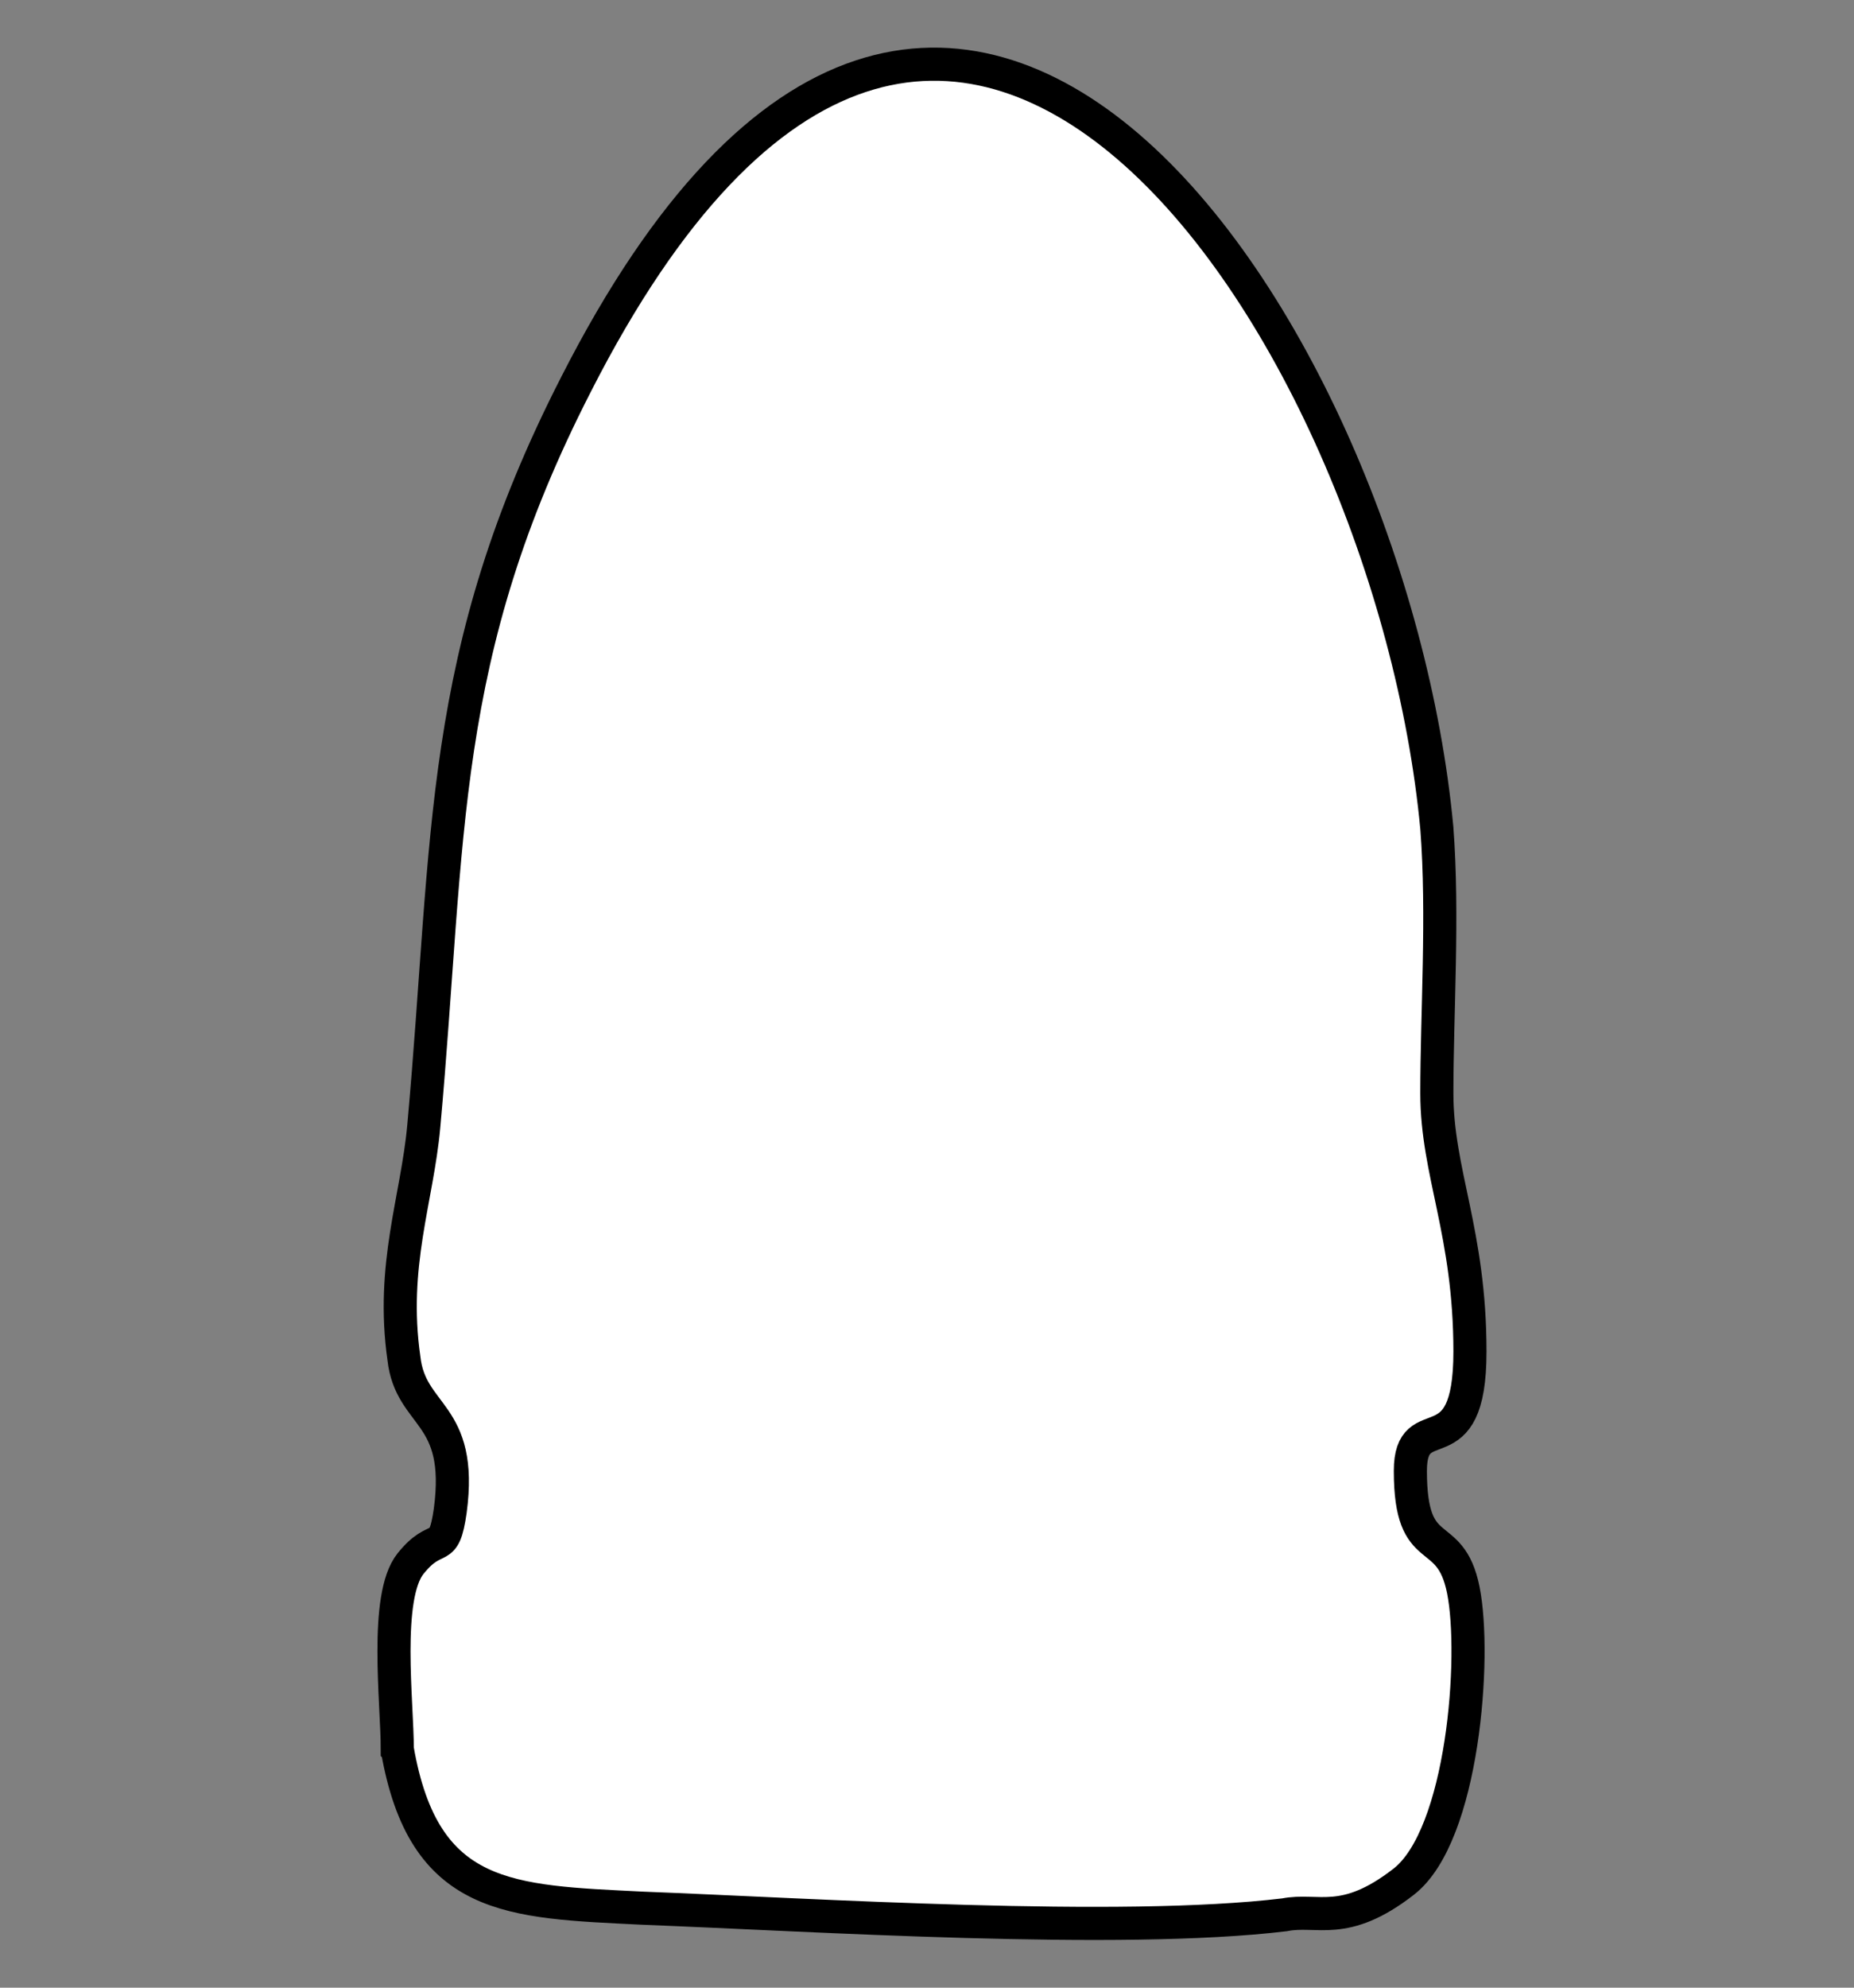 <?xml version="1.0" encoding="UTF-8"?>
<svg id="Layer_1" xmlns="http://www.w3.org/2000/svg" version="1.1" viewBox="0 0 28 30">
  <rect x="0" y="0" width="28" height="30" fill="#808080" stroke="none"/>
  <!-- Generator: Adobe Illustrator 30.0.0, SVG Export Plug-In . SVG Version: 2.1.1 Build 123)  -->
  <defs>
    <style>
      .st0 {
        fill: #fff;
        stroke: #000;
        stroke-miterlimit: 10;
        stroke-width: .5px;
      }
    </style>
  </defs>
  <path class="st0" d="M6,26.4c0-.7-.2-2.3.2-2.8s.5-.1.6-.8c.2-1.5-.6-1.4-.7-2.3-.2-1.4.2-2.4.3-3.5.4-4.4.2-7.1,2.3-11.2,5.6-11,12.3-.8,13,6.7.1,1.3,0,2.8,0,4s.5,2.1.5,3.9-.9.8-.9,1.8c0,1.4.6.8.8,1.8s0,3.7-.9,4.4-1.3.4-1.8.5c-2.5.3-7.1,0-9.7-.1-2-.1-3.3-.1-3.7-2.4Z"/>
</svg>